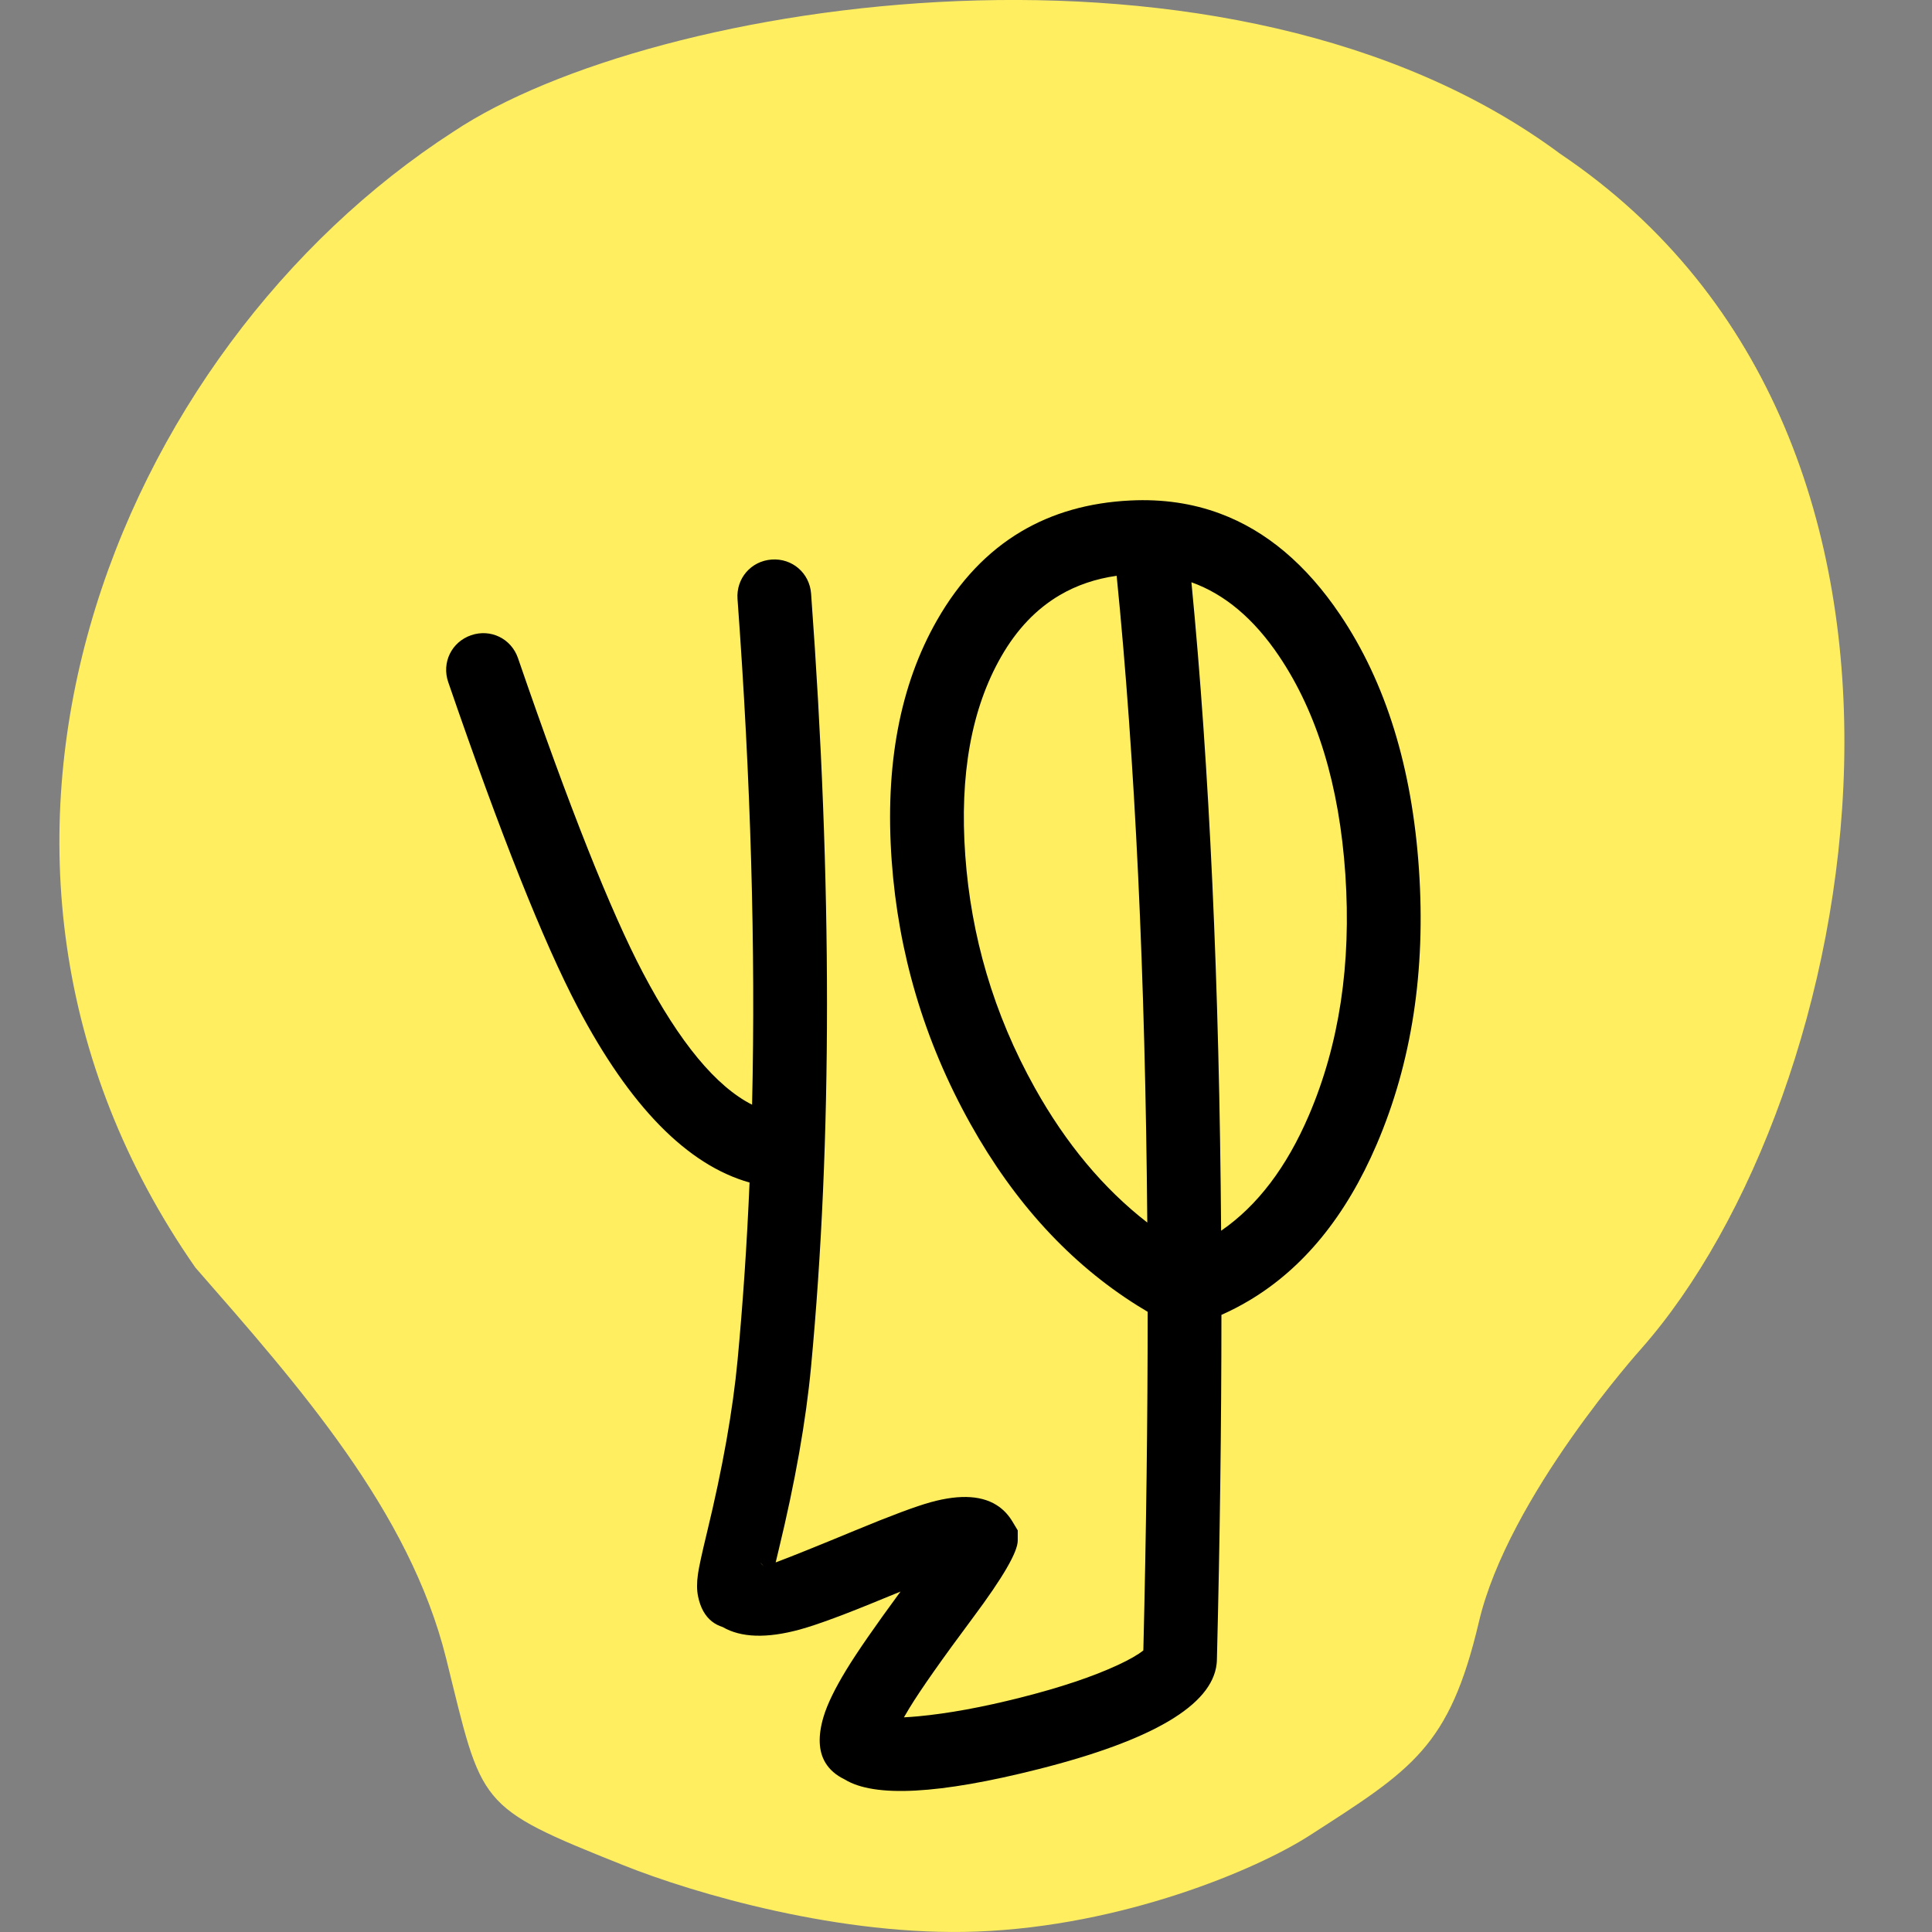 <svg xmlns="http://www.w3.org/2000/svg" version="1.1" xmlns:xlink="http://www.w3.org/1999/xlink" xmlns:svgjs="http://svgjs.dev/svgjs" width="300" height="300"><rect width="100%" height="100%" fill="#808080" stroke="none"/><svg width="300" height="300" viewBox="0 0 300 300" fill="none" xmlns="http://www.w3.org/2000/svg" xmlns:xlink="http://www.w3.org/1999/xlink">
	<desc>
			Created with Pixso.
	</desc>
	<defs></defs>
	<g opacity="0">
		<rect id="SvgjsRect1009" y="0" width="300" height="300" fill="#C4C4C4" fill-opacity="1"></rect>
	</g>
	<path id="SvgjsPath1008" d="M69.28 257.54C74.96 280.48 73.86 280.46 96.77 289.62C107.84 294.05 130.69 300.74 151.76 299.93C174.3 299.06 195.02 290.37 203.31 285.04C219.34 274.73 225.07 271.29 229.65 251.82C234.23 232.34 254.85 209.43 254.85 209.43C289.22 170.49 308.69 68.54 242.25 23.87C191.09 -14.13 101.36 -0.19 70.43 20.43C18.01 54.25 -14.34 132.69 30.34 196.83C46.37 215.16 63.6 234.61 69.28 257.54Z" fill="#FFEE60" fill-opacity="1" fill-rule="evenodd"></path>
	<path id="SvgjsPath1007" d="M175.54 77.715C180.524 77.472 185.165 78.151 189.462 79.752C196.62 82.418 202.825 87.644 208.076 95.428C215.181 105.958 219.268 119.158 220.337 135.027C221.398 150.774 219.213 164.988 213.784 177.669C208.987 188.874 202.356 196.982 193.891 201.993C192.529 202.8 191.119 203.526 189.662 204.172C189.661 221.113 189.428 238.937 188.962 257.646C188.959 257.893 188.943 258.138 188.916 258.383C188.186 264.788 178.981 270.227 161.301 274.7C145.824 278.616 135.777 279.152 131.16 276.308C129.803 275.65 128.802 274.779 128.157 273.696C127.089 271.904 126.997 269.531 127.88 266.577C128.458 264.643 129.634 262.219 131.408 259.304C133.074 256.565 135.882 252.51 139.83 247.138C139.018 247.466 138.152 247.821 137.233 248.201C131.233 250.687 126.885 252.297 124.187 253.034C119.07 254.431 115.082 254.303 112.225 252.65C111.592 252.451 111.031 252.16 110.545 251.776C109.474 250.931 108.758 249.636 108.396 247.893C108.195 246.921 108.189 245.766 108.377 244.425C108.528 243.353 108.992 241.215 109.769 238.009C112.209 227.946 113.796 219.008 114.531 211.194C115.365 202.328 115.985 193.138 116.39 183.623C106.714 180.893 97.82 171.821 89.707 156.407C84.42 146.36 77.717 129.53 69.6 105.916C68.557 102.883 70.121 99.68 73.154 98.638C76.187 97.595 79.39 99.159 80.433 102.192C88.359 125.251 94.829 141.544 99.844 151.072C105.532 161.879 111.178 168.7 116.784 171.538C117.342 147.346 116.588 121.173 114.522 93.019C114.287 89.82 116.616 87.122 119.814 86.887C123.013 86.653 125.711 88.981 125.946 92.18C129.243 137.115 129.24 177.143 125.936 212.266C125.149 220.629 123.471 230.11 120.902 240.708C120.732 241.407 120.581 242.041 120.447 242.61C122.654 241.793 126.788 240.129 132.849 237.619C138.344 235.343 142.241 233.888 144.541 233.256C149.21 231.973 152.755 232.221 155.177 233.999C155.982 234.589 156.662 235.348 157.218 236.275L158.034 237.635L158.034 239.222C158.034 240.983 155.741 244.94 151.155 251.093C146.281 257.632 142.961 262.354 141.194 265.258C140.889 265.759 140.612 266.229 140.363 266.667C141.039 266.635 141.782 266.582 142.592 266.506C147.244 266.07 152.544 265.1 158.491 263.595C164.671 262.032 169.71 260.344 173.607 258.531C175.385 257.704 176.695 256.953 177.538 256.275C177.987 237.879 178.21 220.352 178.207 203.695C177.673 203.381 177.144 203.059 176.62 202.73L176.618 202.729C166.179 196.18 157.534 186.771 150.683 174.502C147.075 168.04 144.248 161.348 142.203 154.424C140.224 147.725 138.977 140.809 138.462 133.677C137.39 118.827 139.743 106.357 145.523 96.267C148.985 90.225 153.321 85.654 158.533 82.554C163.429 79.642 169.098 78.029 175.54 77.715ZM189.615 191.107C195.242 187.238 199.788 181.255 203.254 173.16C207.961 162.167 209.845 149.713 208.908 135.797C207.977 121.98 204.535 110.66 198.581 101.834C194.686 96.061 190.16 92.255 185.004 90.415C187.798 119.193 189.335 152.757 189.615 191.107ZM173.394 89.409C176.255 117.982 177.841 151.457 178.151 189.836C171.348 184.56 165.525 177.587 160.684 168.917C157.49 163.196 154.988 157.27 153.181 151.14C151.439 145.234 150.341 139.138 149.887 132.852C148.983 120.326 150.841 110.029 155.463 101.961C157.885 97.732 160.921 94.547 164.569 92.407C167.193 90.867 170.135 89.868 173.394 89.409ZM118.584 243.2C118.411 242.979 118.22 242.781 118.01 242.603L118.584 243.2Z" clip-rule="evenodd" fill="#000000" fill-opacity="1" fill-rule="evenodd"></path>
</svg><style>@media (prefers-color-scheme: light) { :root { filter: none; } }
@media (prefers-color-scheme: dark) { :root { filter: none; } }
</style></svg>